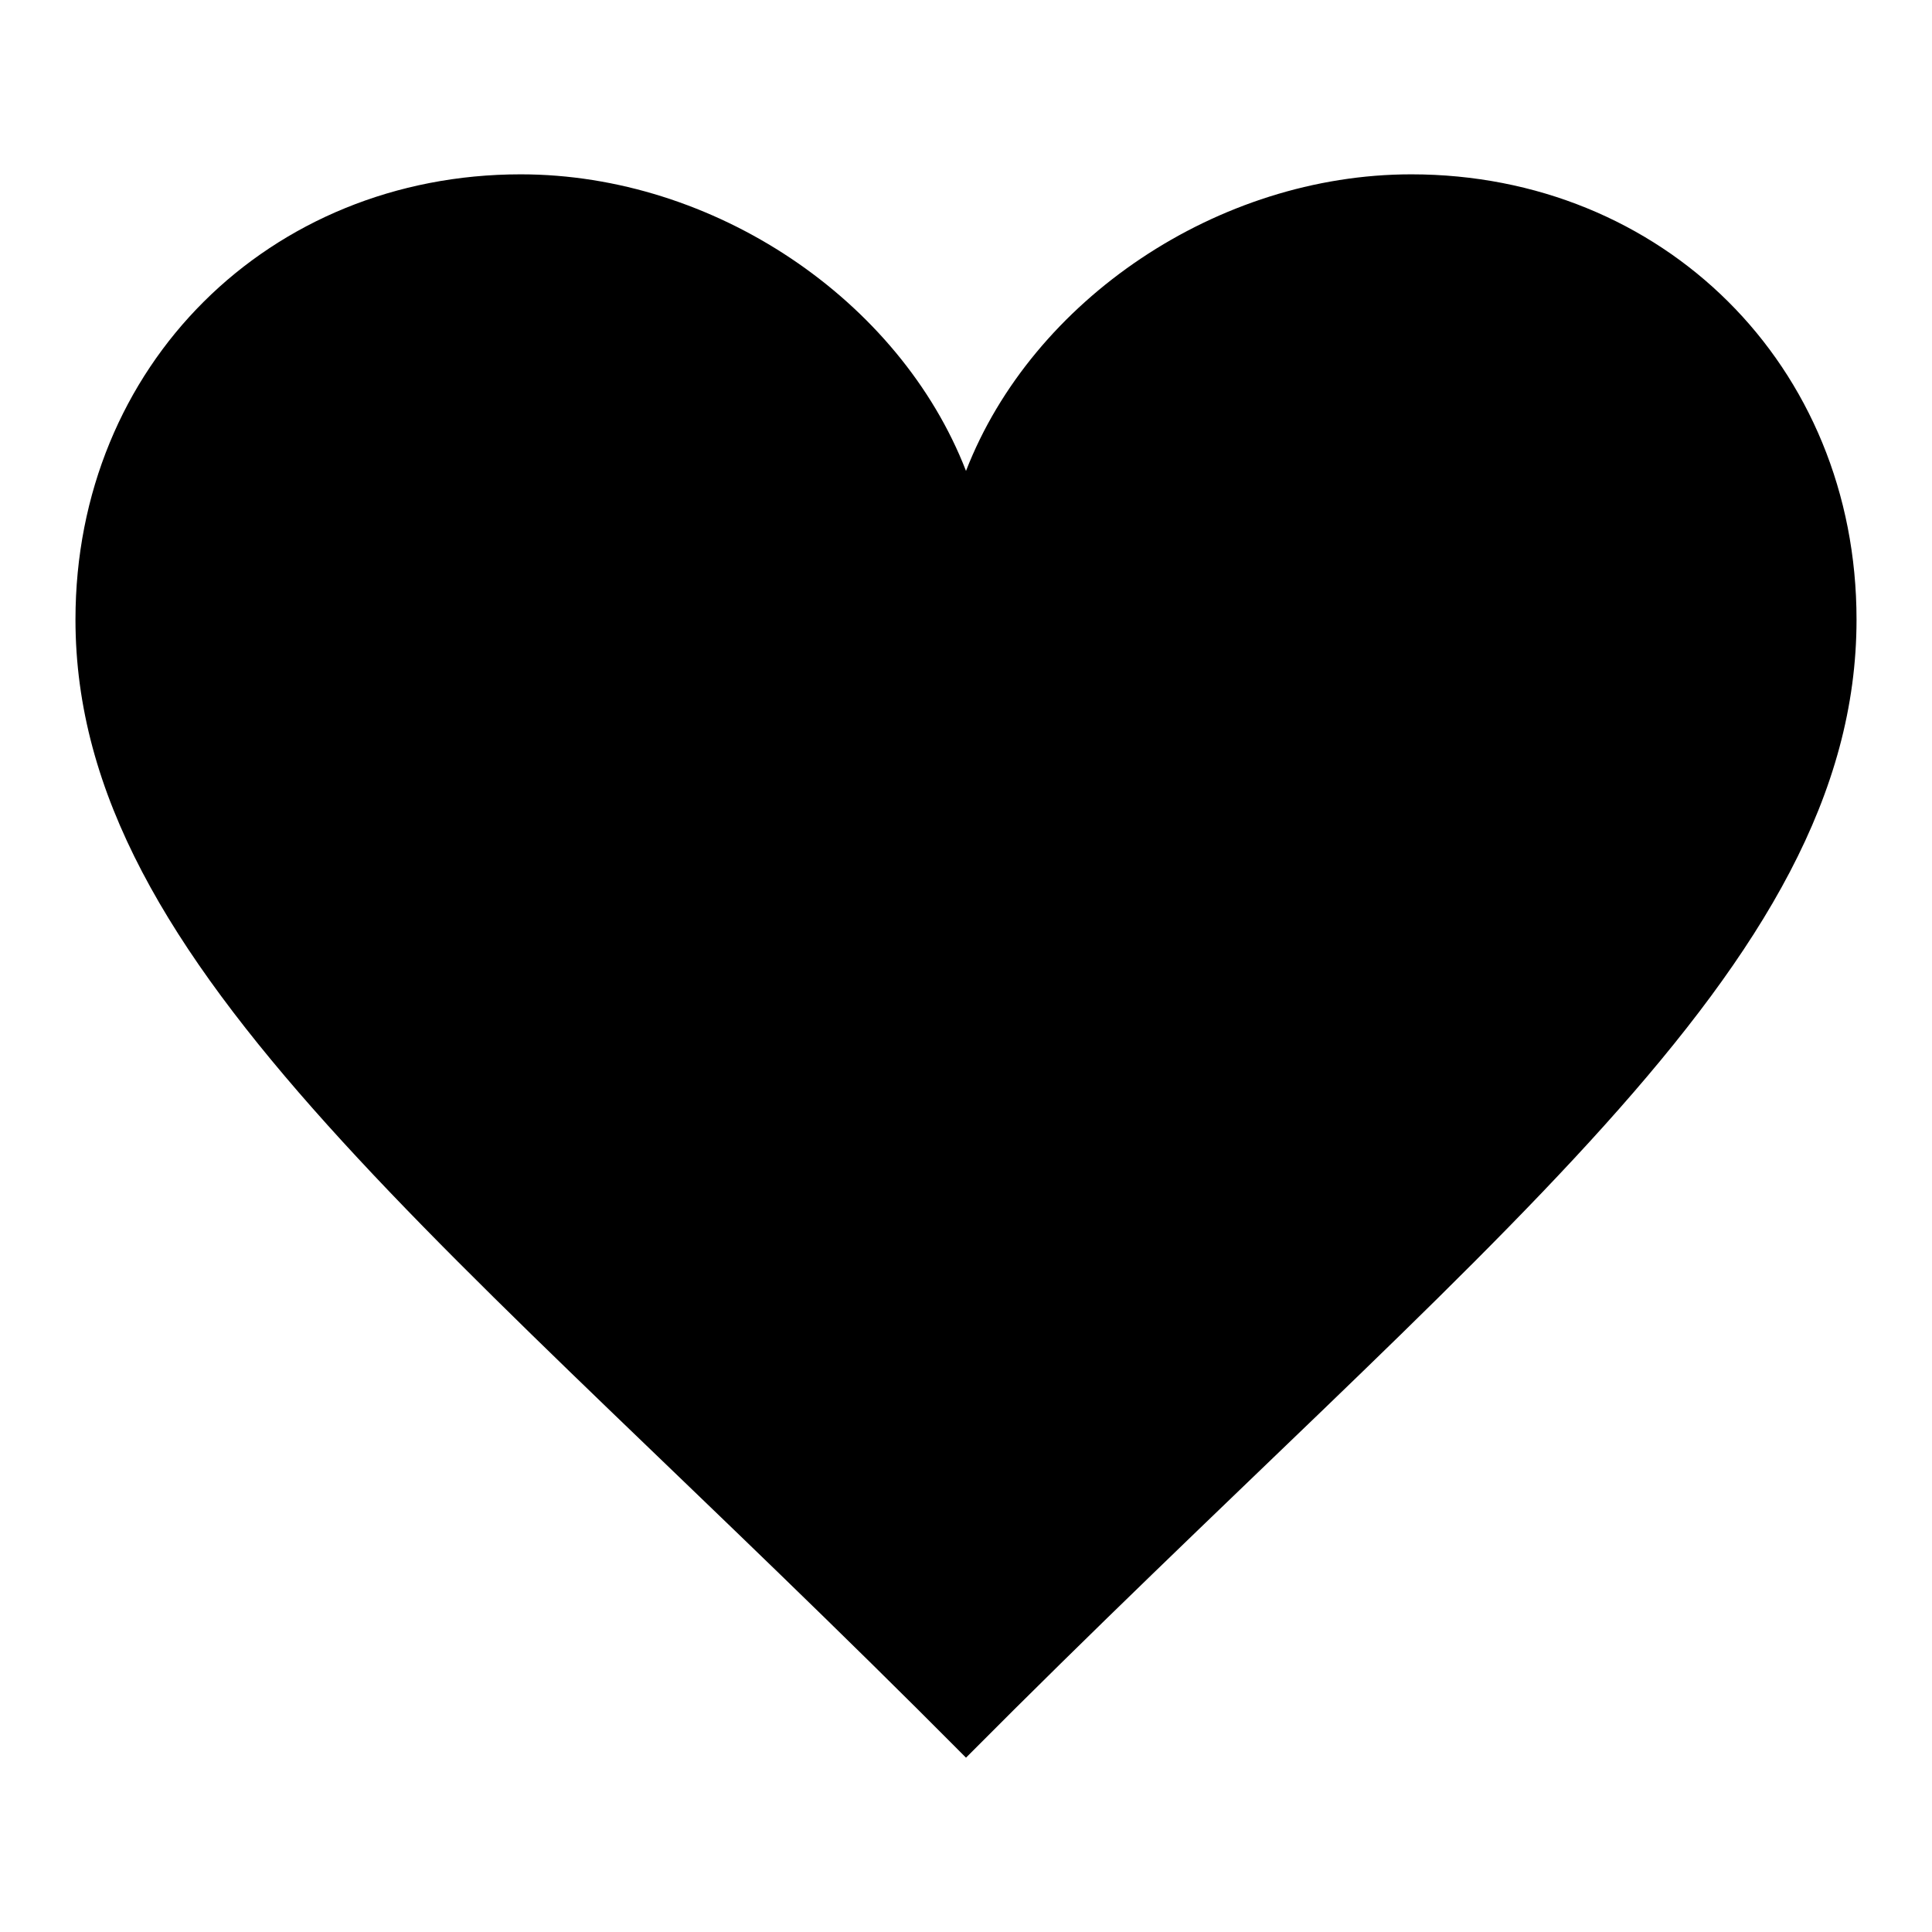 <?xml version="1.0" encoding="utf-8"?>
<!-- Svg Vector Icons : http://www.onlinewebfonts.com/icon -->
<!DOCTYPE svg PUBLIC "-//W3C//DTD SVG 1.1//EN" "http://www.w3.org/Graphics/SVG/1.1/DTD/svg11.dtd">
<svg version="1.1" xmlns="http://www.w3.org/2000/svg" xmlns:xlink="http://www.w3.org/1999/xlink" x="0px" y="0px" viewBox="0 0 256 256" enable-background="new 0 0 256 256" xml:space="preserve">
<g> <path fill="#000000" d="M128,62.4c-8.8-22.7-33.4-39.3-59-39.3c-33.3,0-59,25.3-59,59c0,46.3,49.7,82,118,150.8 c68.3-68.7,118-104.5,118-150.8c0-33.7-25.7-59-59-59C161.4,23.1,136.8,39.7,128,62.4z"/></g>
</svg>